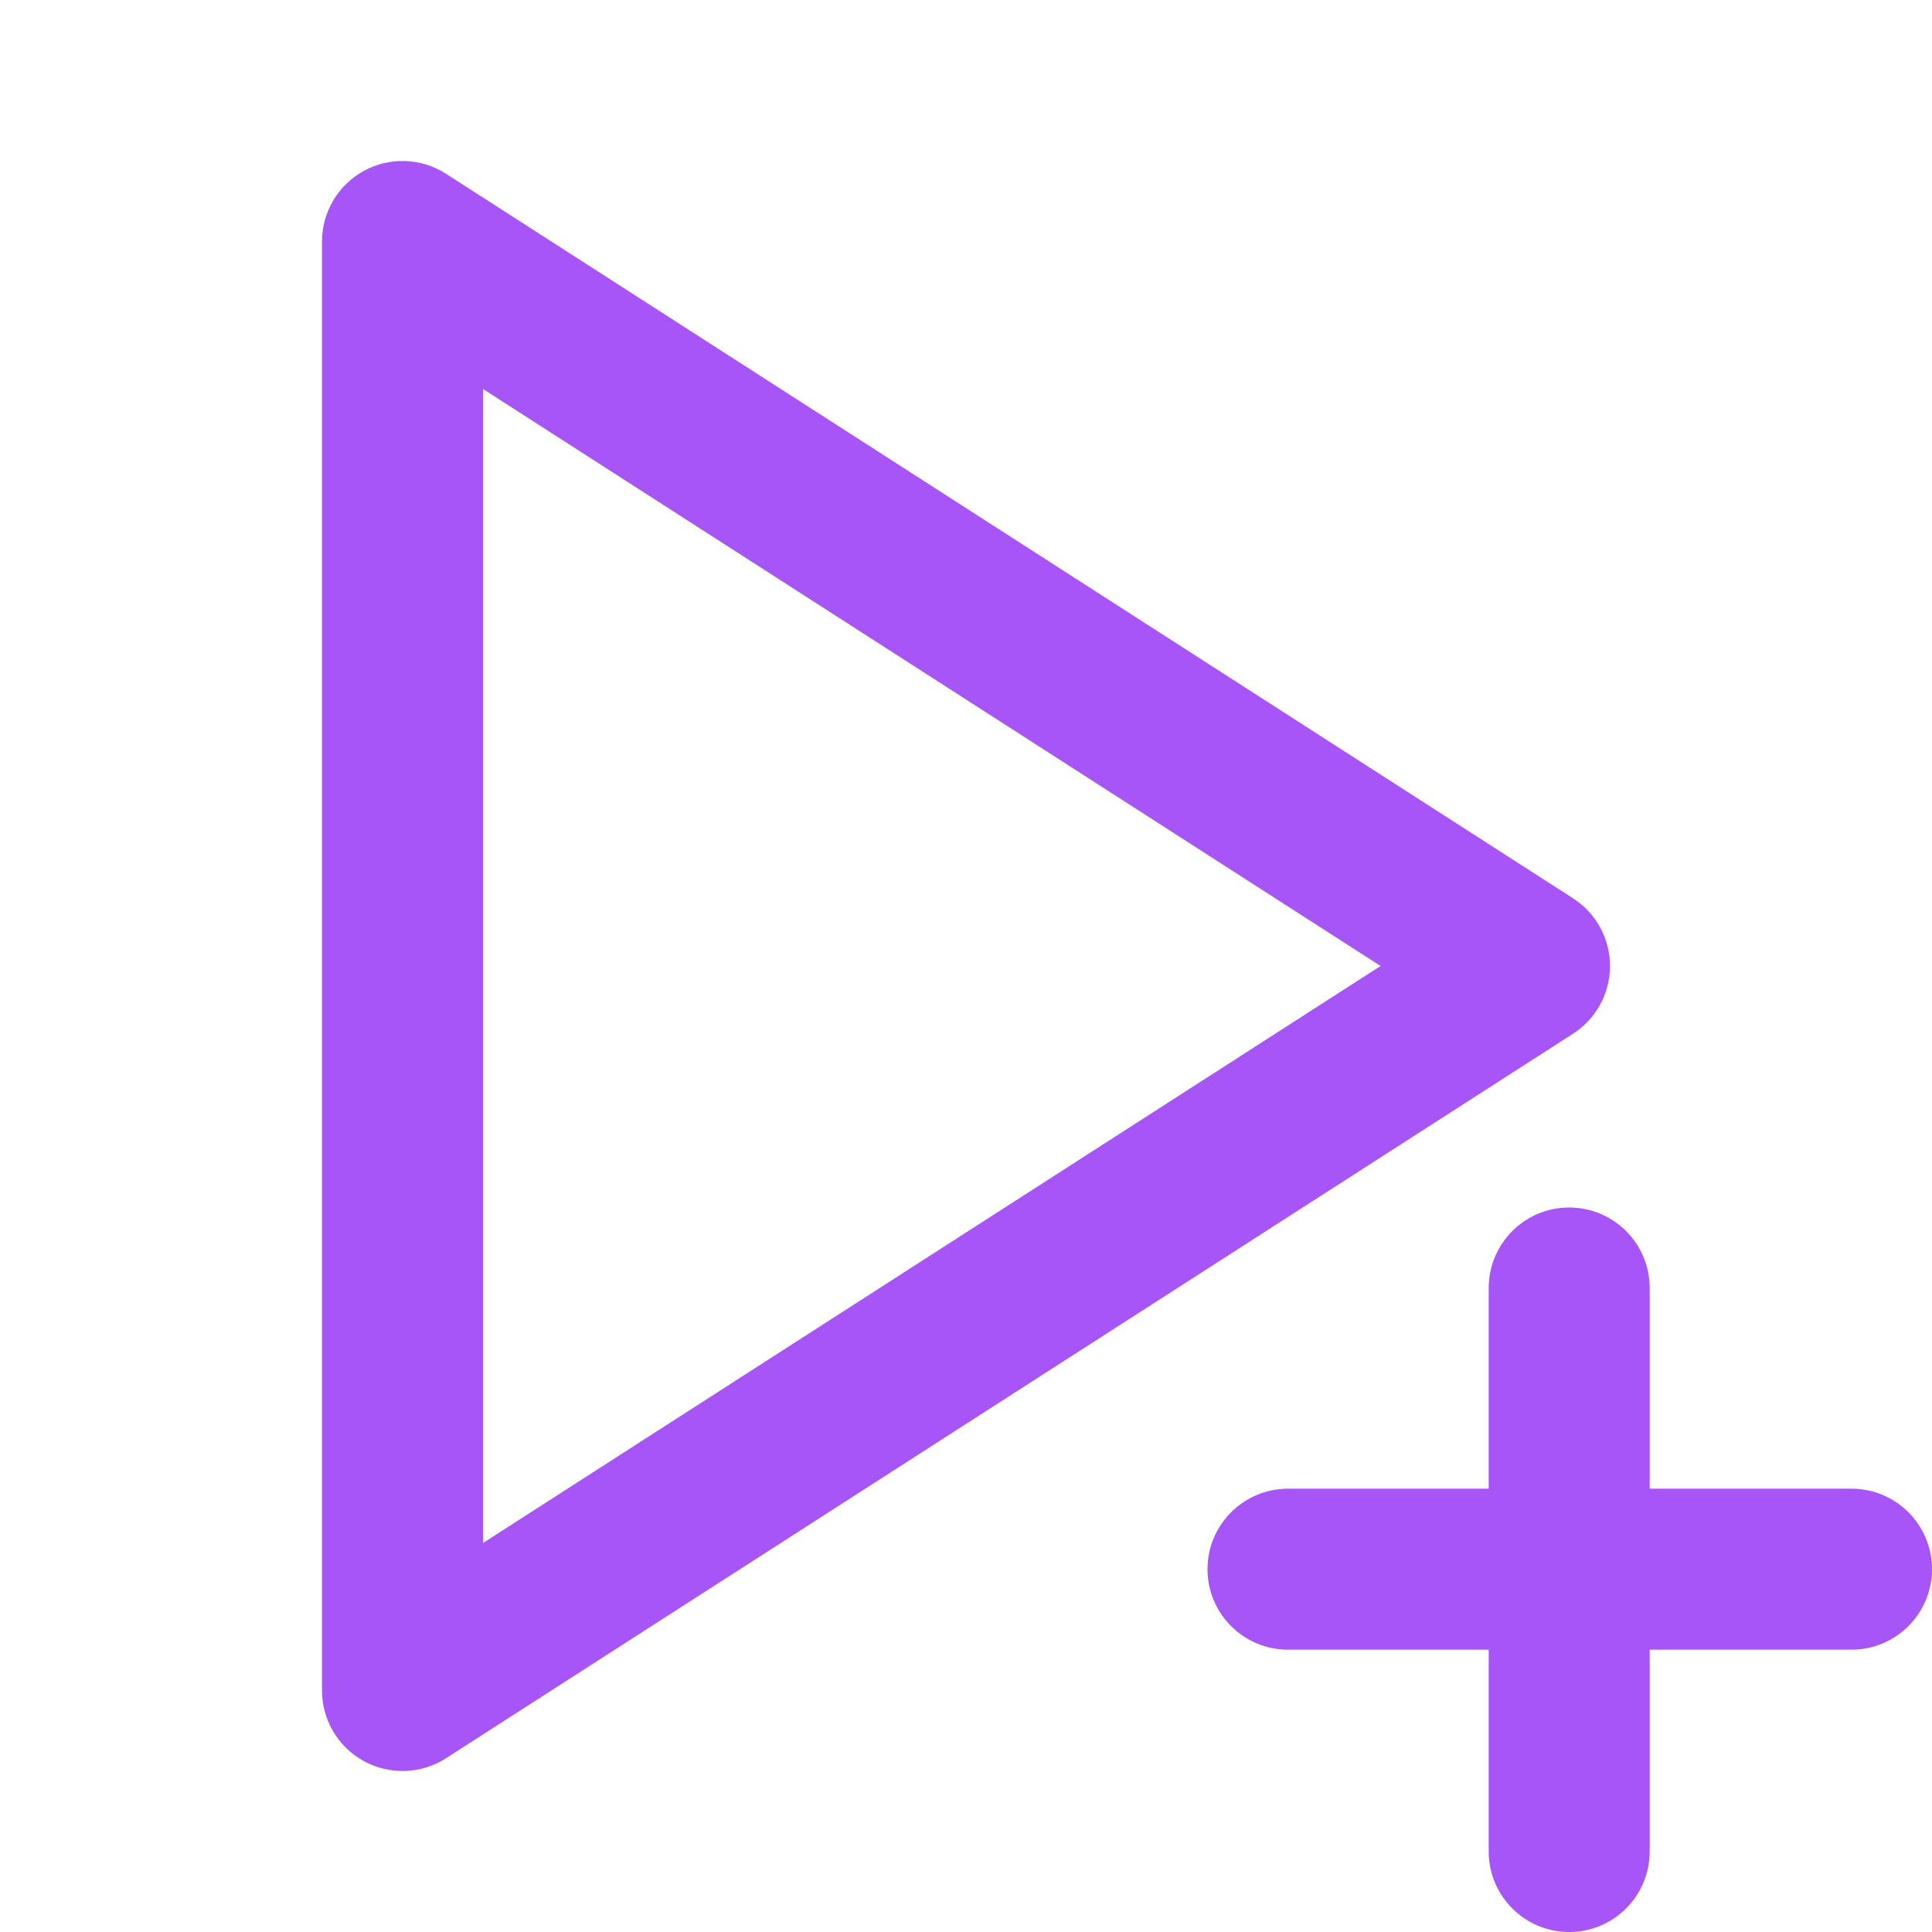 <?xml version="1.0" encoding="UTF-8" standalone="no"?><svg width="24" height="24" viewBox="0 0 24 24" fill="none" xmlns="http://www.w3.org/2000/svg">
<g clip-path="url(#clip0_1320_2106)">
<path d="M19.493 15C20.045 15 20.493 15.448 20.493 16V18.493H23C23.552 18.493 24 18.941 24 19.493C24 20.045 23.552 20.493 23 20.493H20.493V23C20.493 23.552 20.045 24 19.493 24C18.941 24 18.493 23.552 18.493 23V20.493H16C15.448 20.493 15 20.045 15 19.493C15 18.941 15.448 18.493 16 18.493H18.493V16C18.493 15.448 18.941 15 19.493 15ZM4.521 2.122C4.842 1.947 5.233 1.961 5.541 2.159L19.541 11.159C19.827 11.343 20 11.66 20 12C20 12.34 19.827 12.657 19.541 12.841L5.541 21.841C5.233 22.039 4.842 22.053 4.521 21.878C4.2 21.703 4 21.366 4 21V3C4 2.634 4.2 2.297 4.521 2.122ZM6 19.168L17.15 12L6 4.832V19.168Z" fill="#A855F7"/>
</g>
<defs>
<clipPath id="clip0_1320_2106">
<rect width="24" height="24" fill="white"/>
</clipPath>
</defs>
</svg>

